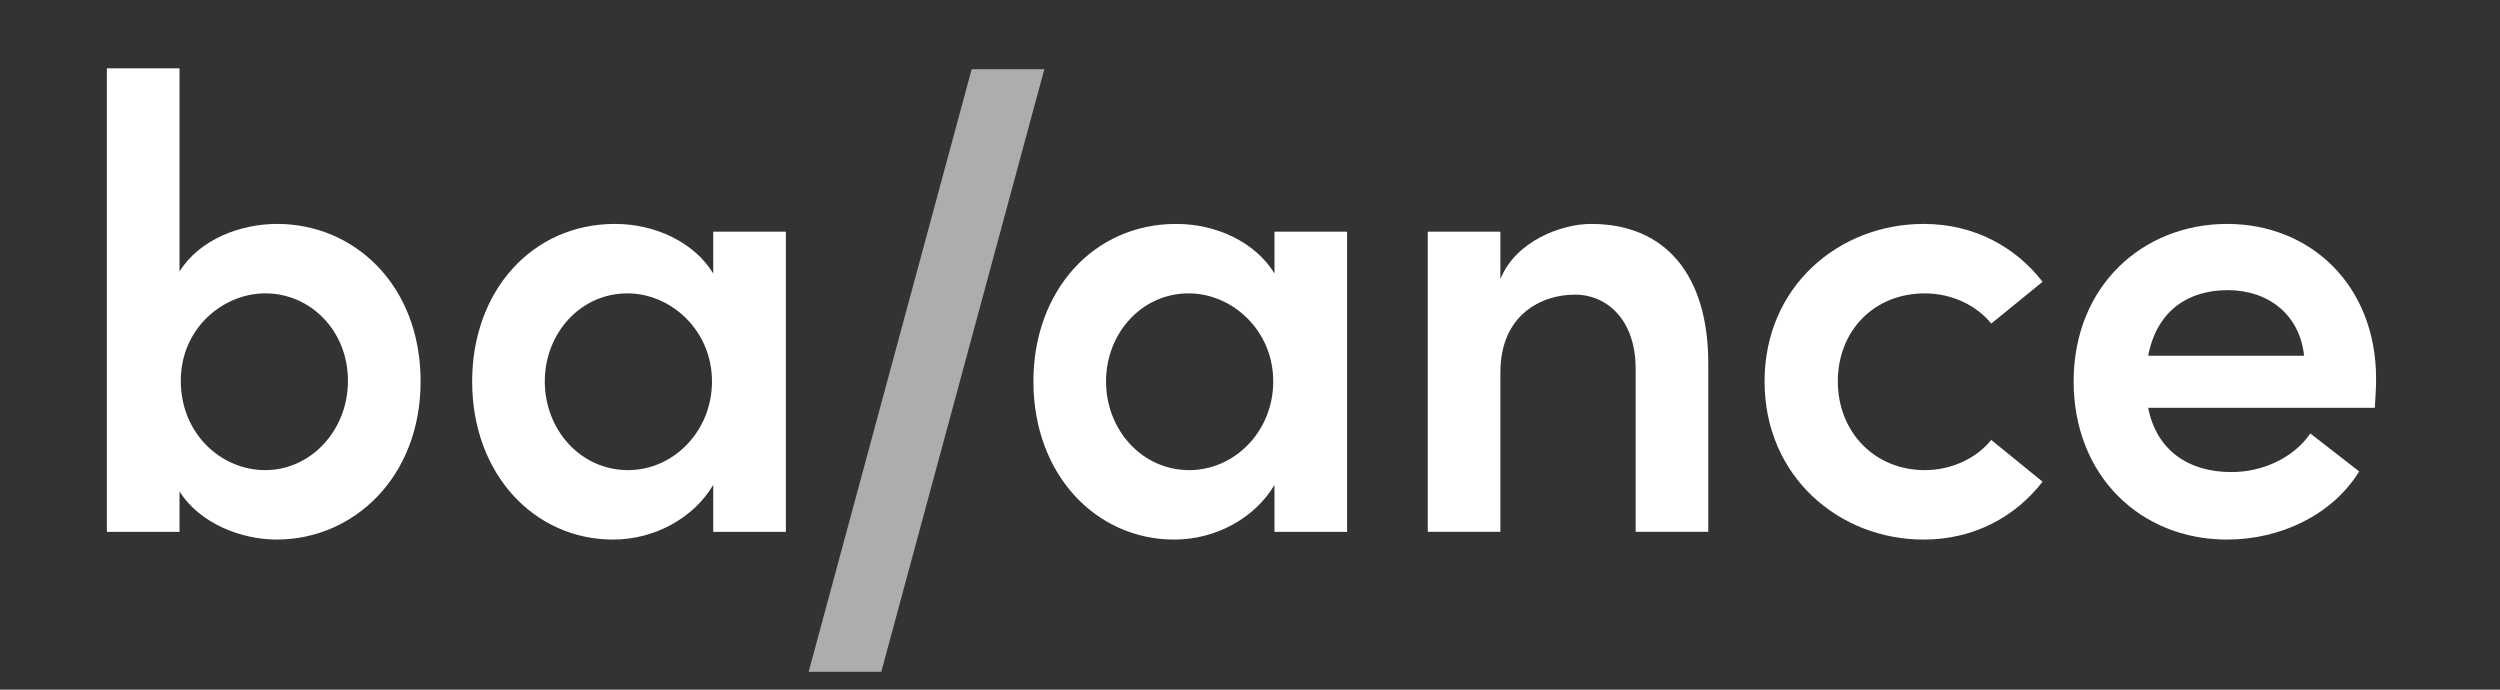 <?xml version="1.0" encoding="UTF-8"?>
<svg xmlns="http://www.w3.org/2000/svg" width="116" height="32" viewBox="0 0 116 32" fill="none">
  <rect x="0" y="0" width="116" height="32" fill="#333333" stroke="none"/>
  <path d="M8.388 17.668C8.388 20.114 10.247 21.814 12.31 21.814C14.402 21.814 16.145 19.995 16.145 17.668C16.145 15.341 14.402 13.611 12.31 13.611C10.363 13.611 8.388 15.222 8.388 17.668ZM8.33 12.597C9.259 11.106 11.148 10.39 12.862 10.39C16.436 10.39 19.516 13.224 19.516 17.698C19.516 22.142 16.407 25.036 12.833 25.036C11.206 25.036 9.259 24.29 8.33 22.799V24.678H4.959V3.171H8.33V12.597Z" fill="white"></path>
  <path d="M25.278 17.698C25.278 19.935 26.934 21.814 29.143 21.814C31.235 21.814 33.036 20.025 33.036 17.698C33.036 15.312 31.118 13.612 29.113 13.612C26.934 13.612 25.278 15.461 25.278 17.698ZM28.532 10.39C30.392 10.39 32.193 11.225 33.094 12.687V10.748H36.465V24.678H33.094V22.5C32.193 24.022 30.392 25.036 28.445 25.036C24.813 25.036 21.908 22.023 21.908 17.698C21.908 13.492 24.697 10.39 28.532 10.39Z" fill="white"></path>
  <path d="M48.457 3.211L40.891 31.172H37.521L45.086 3.211H48.457Z" fill="white" fill-opacity="0.6"></path>
  <path d="M51.32 17.698C51.32 19.935 52.976 21.814 55.184 21.814C57.276 21.814 59.078 20.025 59.078 17.698C59.078 15.312 57.16 13.612 55.155 13.612C52.976 13.612 51.32 15.461 51.32 17.698ZM54.574 10.39C56.434 10.39 58.235 11.225 59.136 12.687V10.748H62.506V24.678H59.136V22.5C58.235 24.022 56.434 25.036 54.487 25.036C50.855 25.036 47.95 22.023 47.95 17.698C47.95 13.492 50.739 10.39 54.574 10.39Z" fill="white"></path>
  <path d="M69.618 12.955C70.315 11.195 72.436 10.39 73.831 10.39C77.317 10.39 79.264 12.806 79.264 16.863V24.677H75.894V17.101C75.894 14.864 74.586 13.671 73.075 13.671C71.535 13.671 69.618 14.595 69.618 17.28V24.677H66.248V10.748H69.618V12.955Z" fill="white"></path>
  <path d="M94.776 22.351C93.527 23.962 91.609 25.036 89.256 25.036C85.333 25.036 81.876 22.113 81.876 17.698C81.876 13.284 85.333 10.39 89.256 10.39C91.609 10.39 93.527 11.464 94.776 13.075L92.394 15.014C91.696 14.149 90.534 13.612 89.314 13.612C86.96 13.612 85.275 15.342 85.275 17.698C85.275 20.025 86.96 21.814 89.314 21.814C90.534 21.814 91.696 21.277 92.394 20.413L94.776 22.351Z" fill="white"></path>
  <path d="M103.365 13.463C101.563 13.463 100.081 14.387 99.675 16.505H106.909C106.706 14.596 105.253 13.463 103.365 13.463ZM103.336 10.39C107.2 10.39 110.251 13.224 110.251 17.579C110.251 17.967 110.222 18.414 110.192 18.921H99.675C100.052 20.86 101.505 21.904 103.539 21.904C104.992 21.904 106.415 21.248 107.2 20.114L109.466 21.874C108.217 23.902 105.805 25.036 103.336 25.036C99.297 25.036 96.217 22.053 96.217 17.698C96.217 13.254 99.442 10.39 103.336 10.39Z" fill="white"></path>
</svg>
